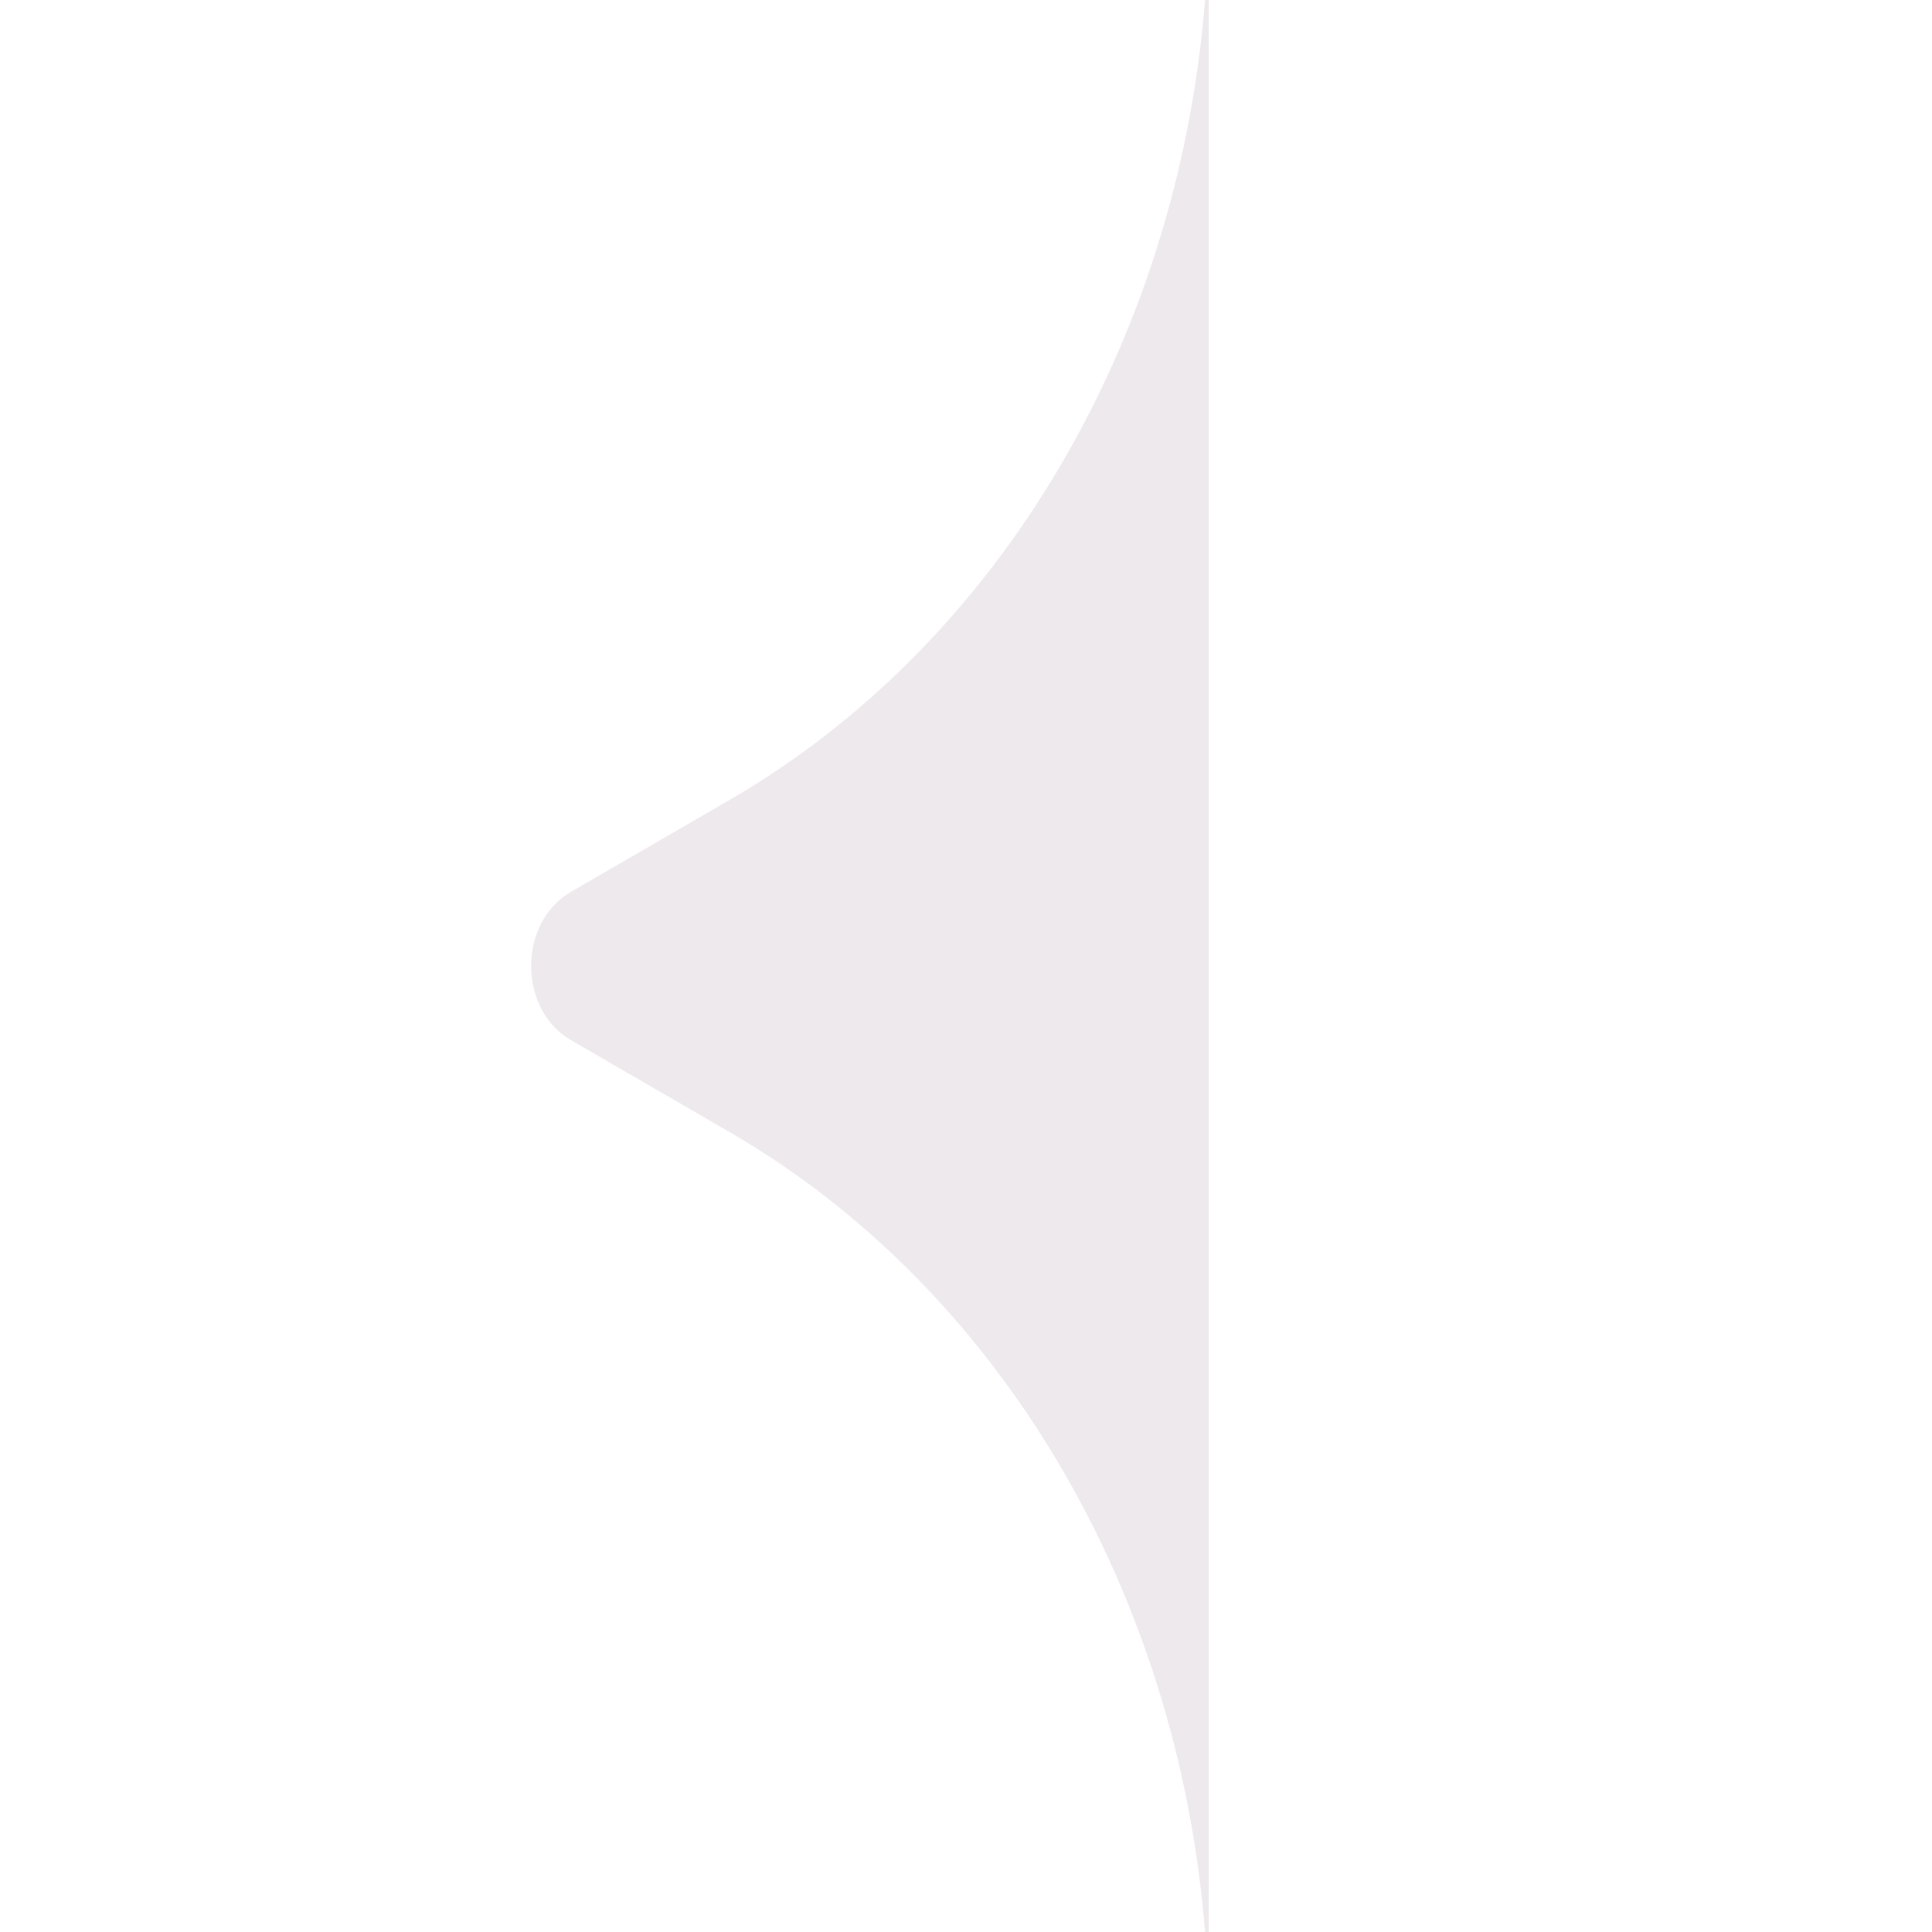 <?xml version="1.0" encoding="UTF-8" standalone="no" ?>
<!DOCTYPE svg PUBLIC "-//W3C//DTD SVG 1.1//EN" "http://www.w3.org/Graphics/SVG/1.1/DTD/svg11.dtd">
<svg xmlns="http://www.w3.org/2000/svg" xmlns:xlink="http://www.w3.org/1999/xlink" version="1.1" width="1080" height="1080" viewBox="0 0 1080 1080" xml:space="preserve">
<desc>Created with Fabric.js 4.2.0</desc>
<defs>
</defs>
<rect x="0" y="0" width="100%" height="100%" fill="transparent"></rect>
<g transform="matrix(1 0 0 1 540 540)" id="5d8ed8cf-27af-4474-a90a-21394cc3a073"  >
<rect style="stroke: none; stroke-width: 1; stroke-dasharray: none; stroke-linecap: butt; stroke-dashoffset: 0; stroke-linejoin: miter; stroke-miterlimit: 4; fill: rgb(201,32,32); fill-opacity: 0.01; fill-rule: nonzero; opacity: 1; visibility: hidden;" vector-effect="non-scaling-stroke"  x="-540" y="-540" rx="0" ry="0" width="1080" height="1080" />
</g>
<g transform="matrix(1 0 0 1 540 540)" id="19d1acb1-ef33-4a5a-8b03-96314209acbe"  >
</g>
<g transform="matrix(-20.38 0 0 23.25 486.31 540)"  >
<path style="stroke: rgb(0,0,0); stroke-width: 0; stroke-dasharray: none; stroke-linecap: butt; stroke-dashoffset: 0; stroke-linejoin: miter; stroke-miterlimit: 4; fill: rgb(237,233,236); fill-rule: nonzero; opacity: 1;" vector-effect="non-scaling-stroke"  transform=" translate(-9.79, -32.5)" d="M 17.989 34.283 L 13.631 36.497 C 5.575 40.589 0.5 48.859 0.5 57.895 L 0.5 7.105 C 0.5 16.141 5.575 24.411 13.631 28.503 L 17.989 30.717 C 19.448 31.458 19.448 33.542 17.989 34.283 Z" stroke-linecap="round" />
</g>
</svg>